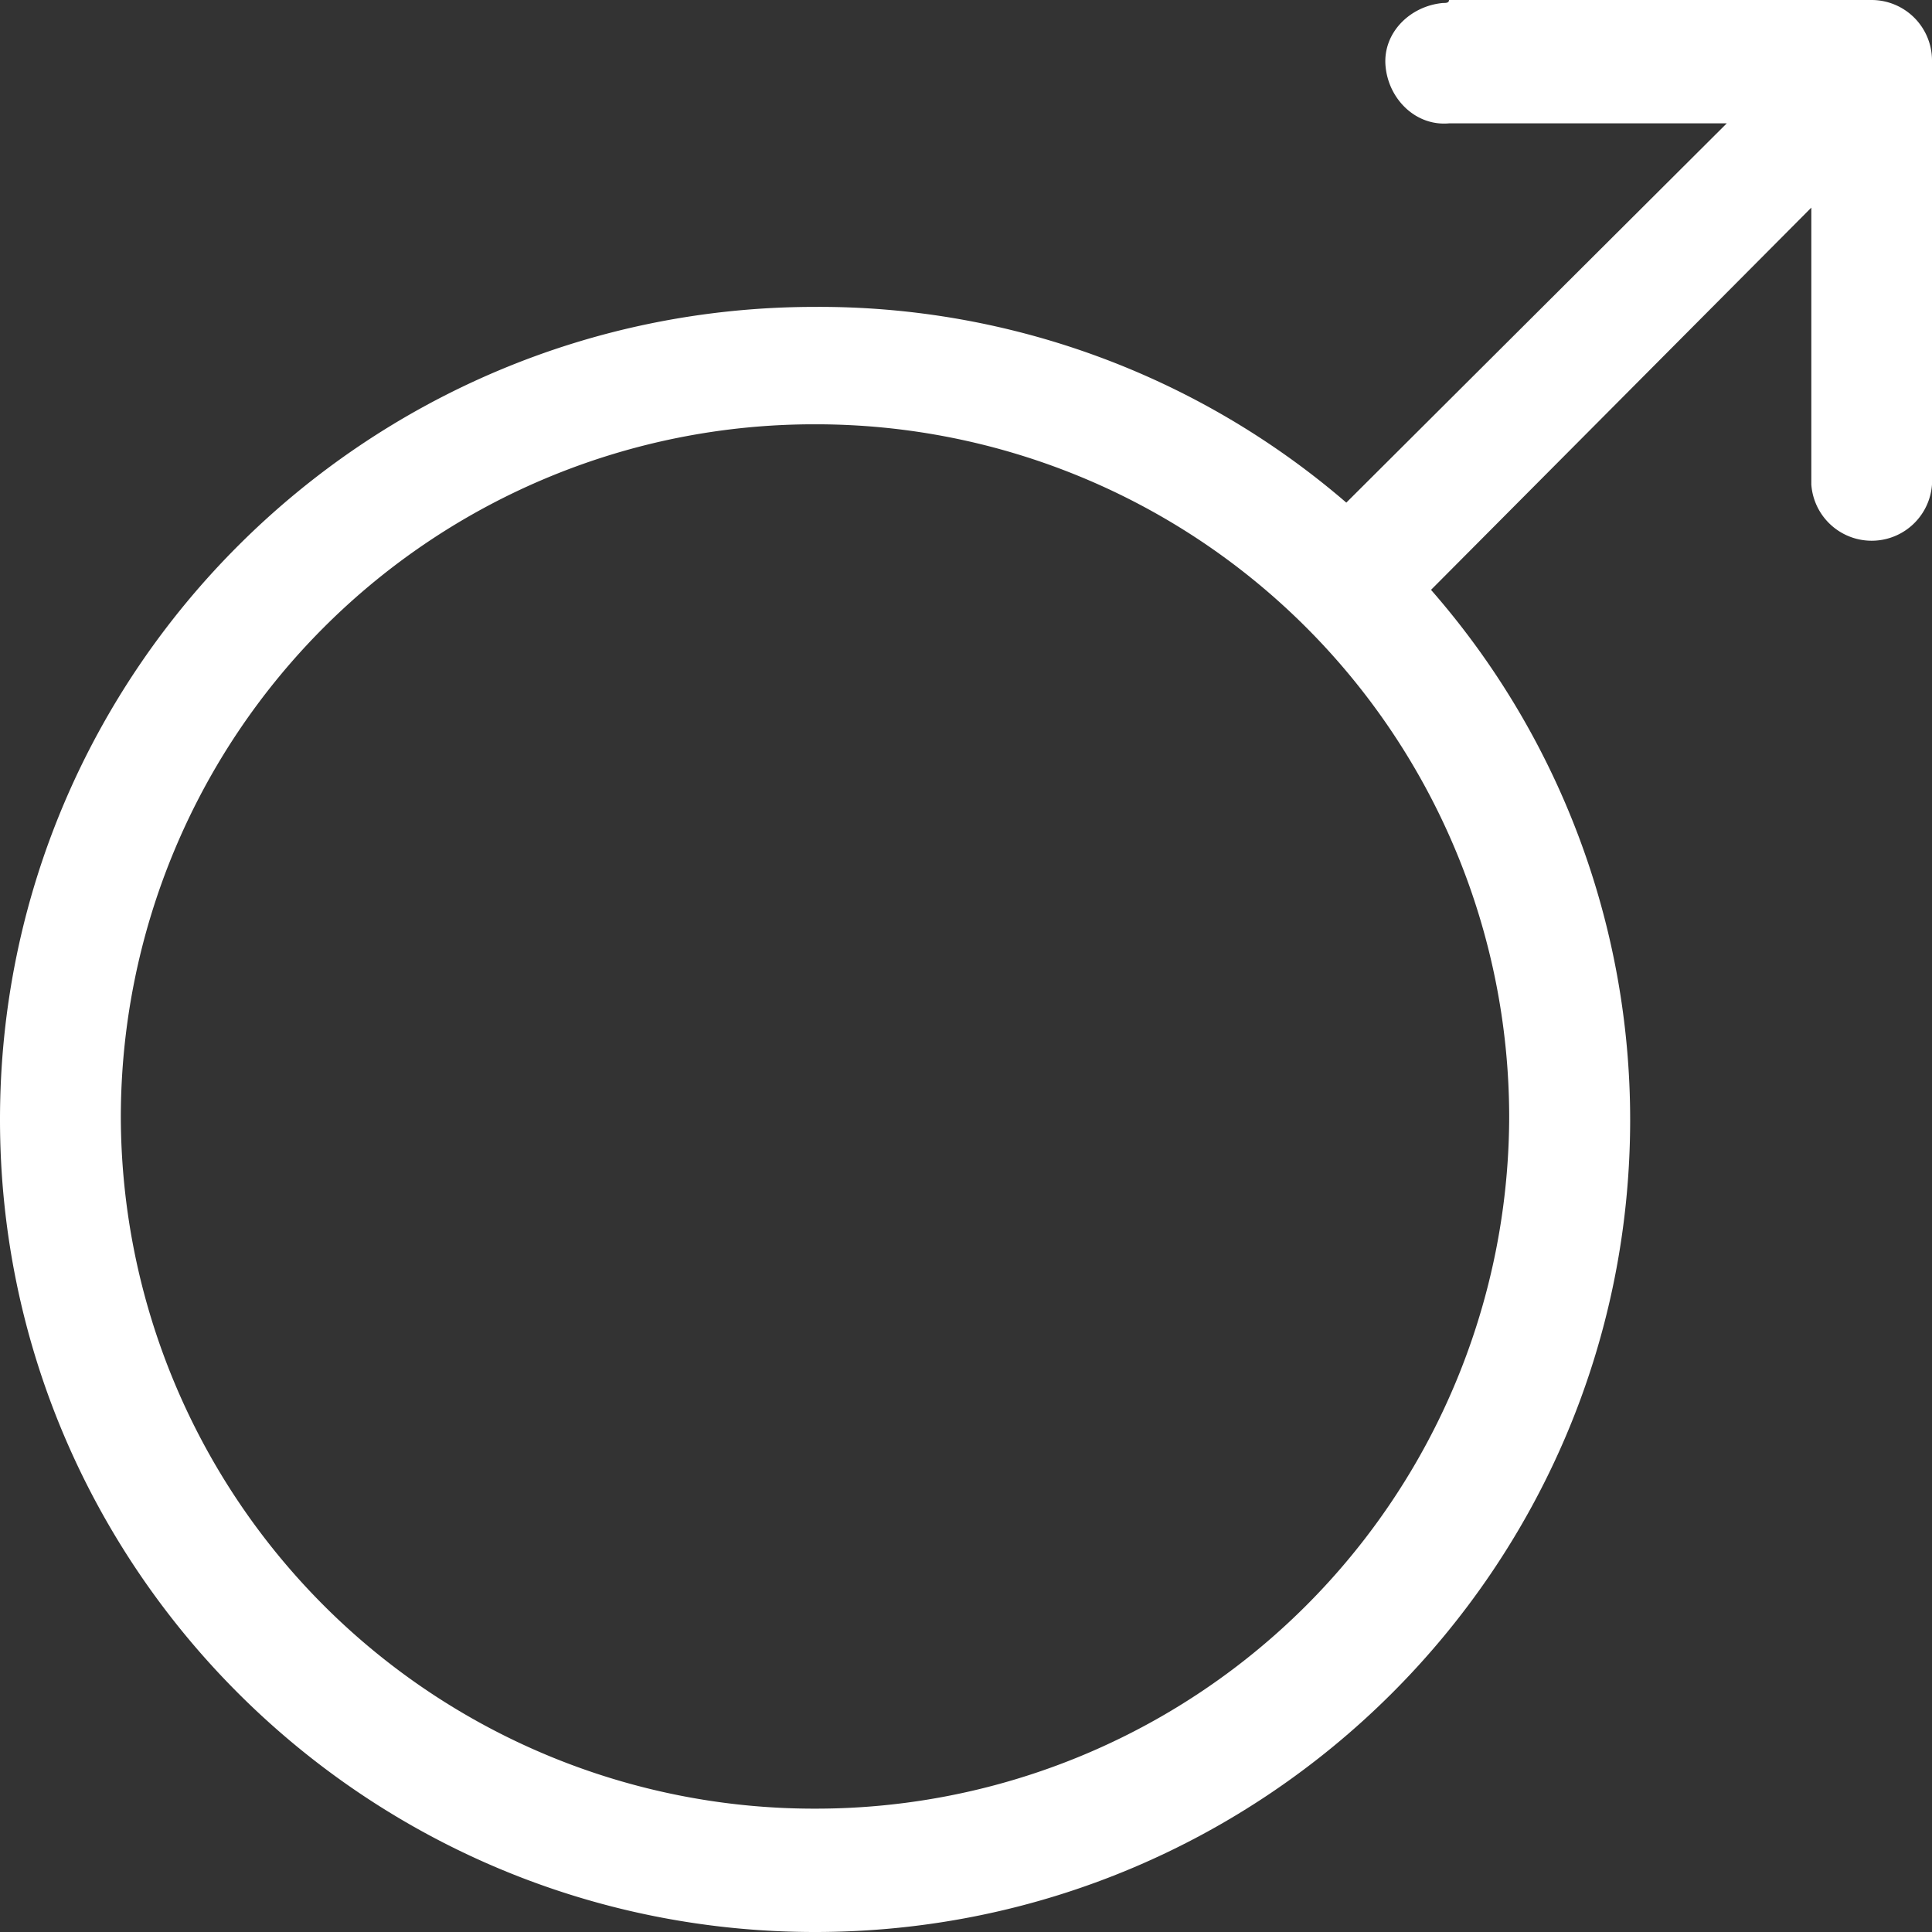 <svg xmlns="http://www.w3.org/2000/svg" width="13" height="13" viewBox="0 0 13 13">
    <rect x="0" y="0" width="13" height="13" fill="#333333" stroke="none"/>
    <path fill="#FFF" fill-rule="nonzero" d="M9.71.02c-.224.02-.407.203-.387.425.02.223.204.405.427.385h1.869l-2.56 2.552a5.432 5.432 0 0 0-3.575-1.317C2.458 2.065 0 4.515 0 7.533 0 10.55 2.458 13 5.484 13c3.027 0 5.485-2.45 5.485-5.467a5.413 5.413 0 0 0-1.34-3.564l2.559-2.572V3.26a.407.407 0 0 0 .812 0V.405A.407.407 0 0 0 12.594 0H9.75c0 .02-.02.02-.04.02zM5.483 2.855a4.665 4.665 0 0 1 4.672 4.657 4.665 4.665 0 0 1-4.672 4.658A4.665 4.665 0 0 1 .813 7.512a4.665 4.665 0 0 1 4.671-4.657z"/>
</svg>
